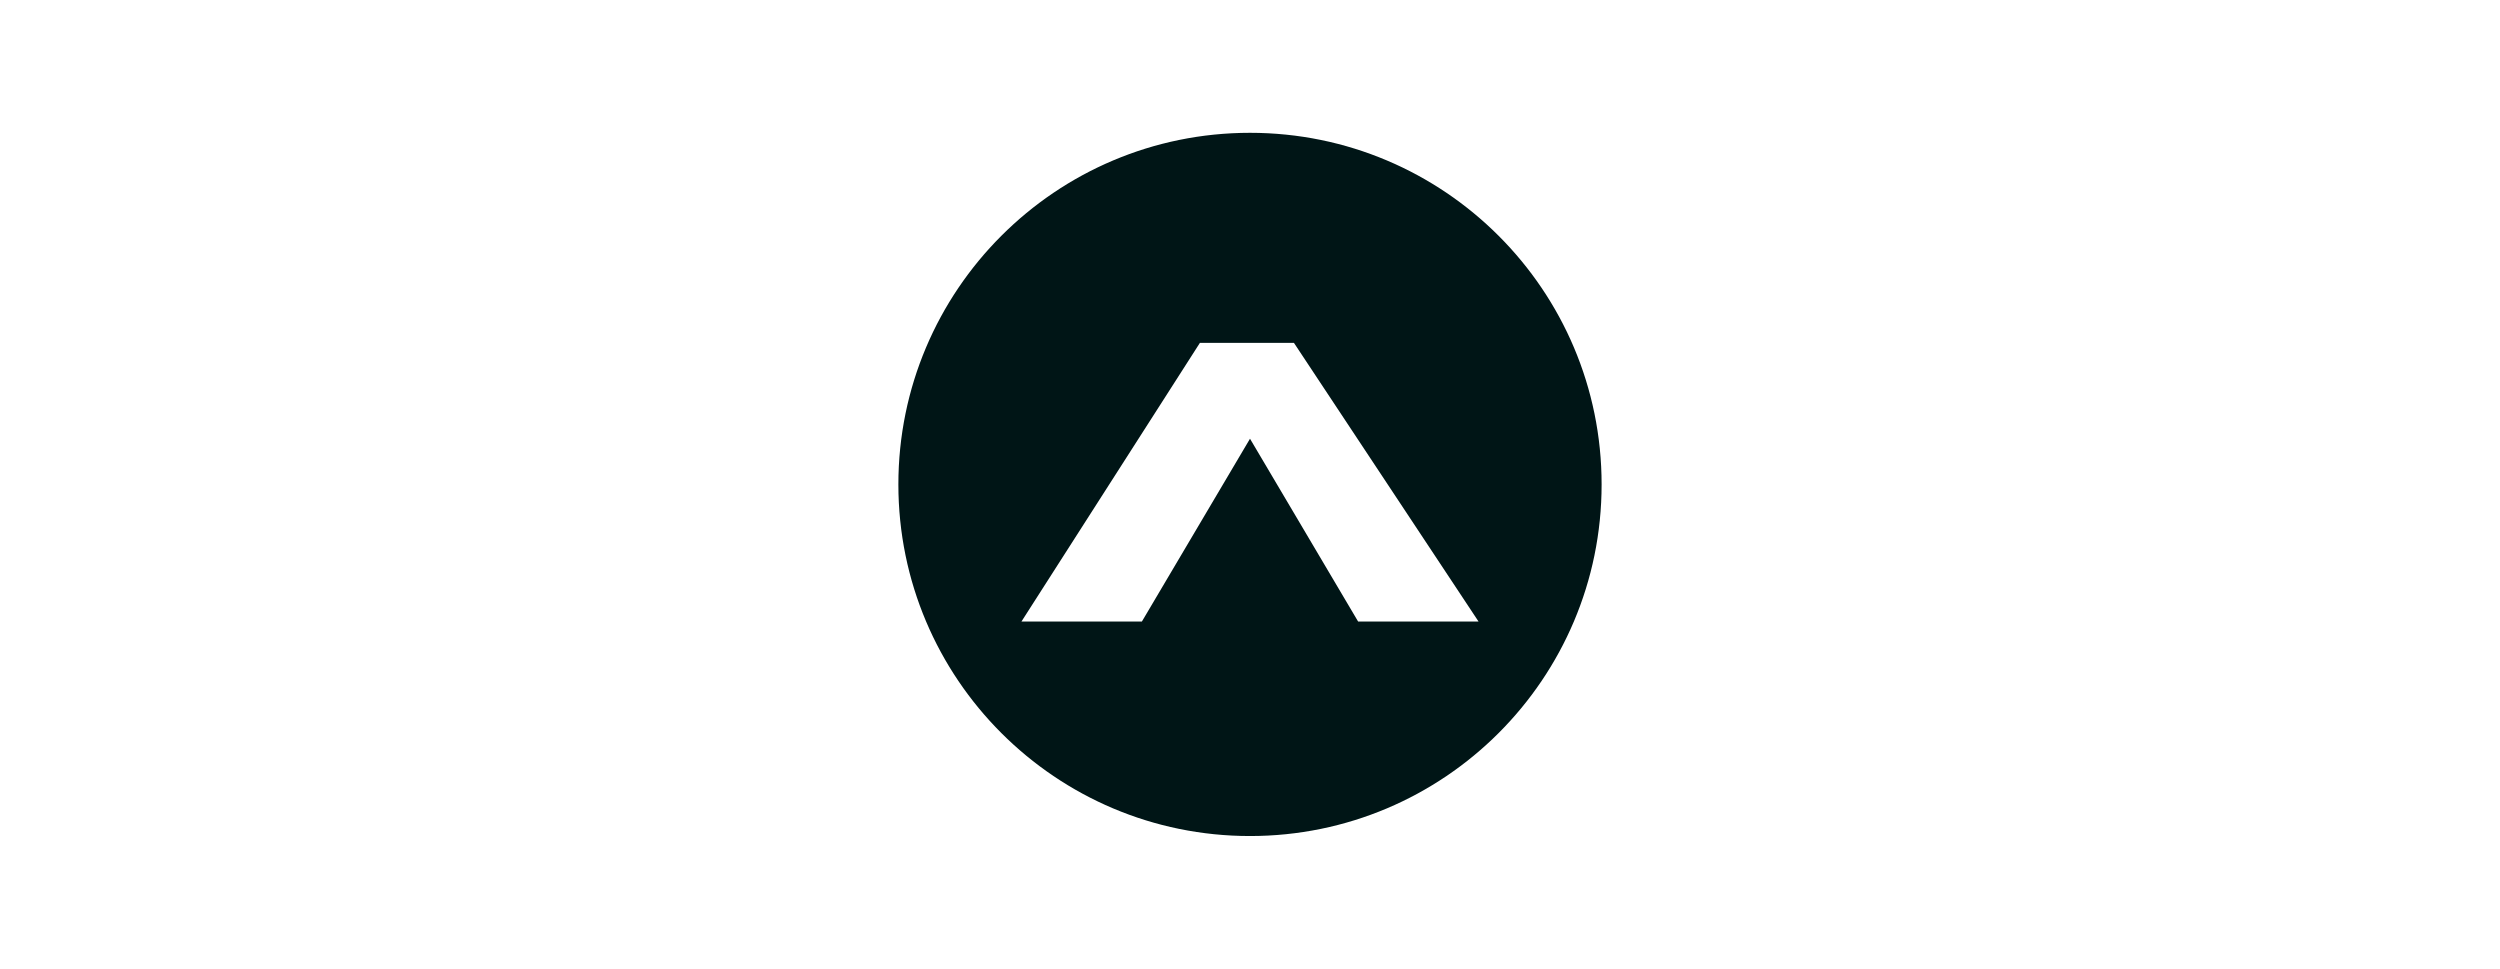 <svg width="160" height="62" viewBox="0 0 160 62" fill="none" xmlns="http://www.w3.org/2000/svg">
<path fill-rule="evenodd" clip-rule="evenodd" d="M80 53.506C92.428 53.506 102.503 43.431 102.503 31.003C102.503 18.575 92.428 8.5 80 8.5C67.571 8.5 57.496 18.575 57.496 31.003C57.496 43.431 67.571 53.506 80 53.506ZM65.372 39.779L76.793 21.945H82.813L94.627 39.779H86.92L80 28.078L73.08 39.779H65.372Z" fill="#001516"/>
</svg>
